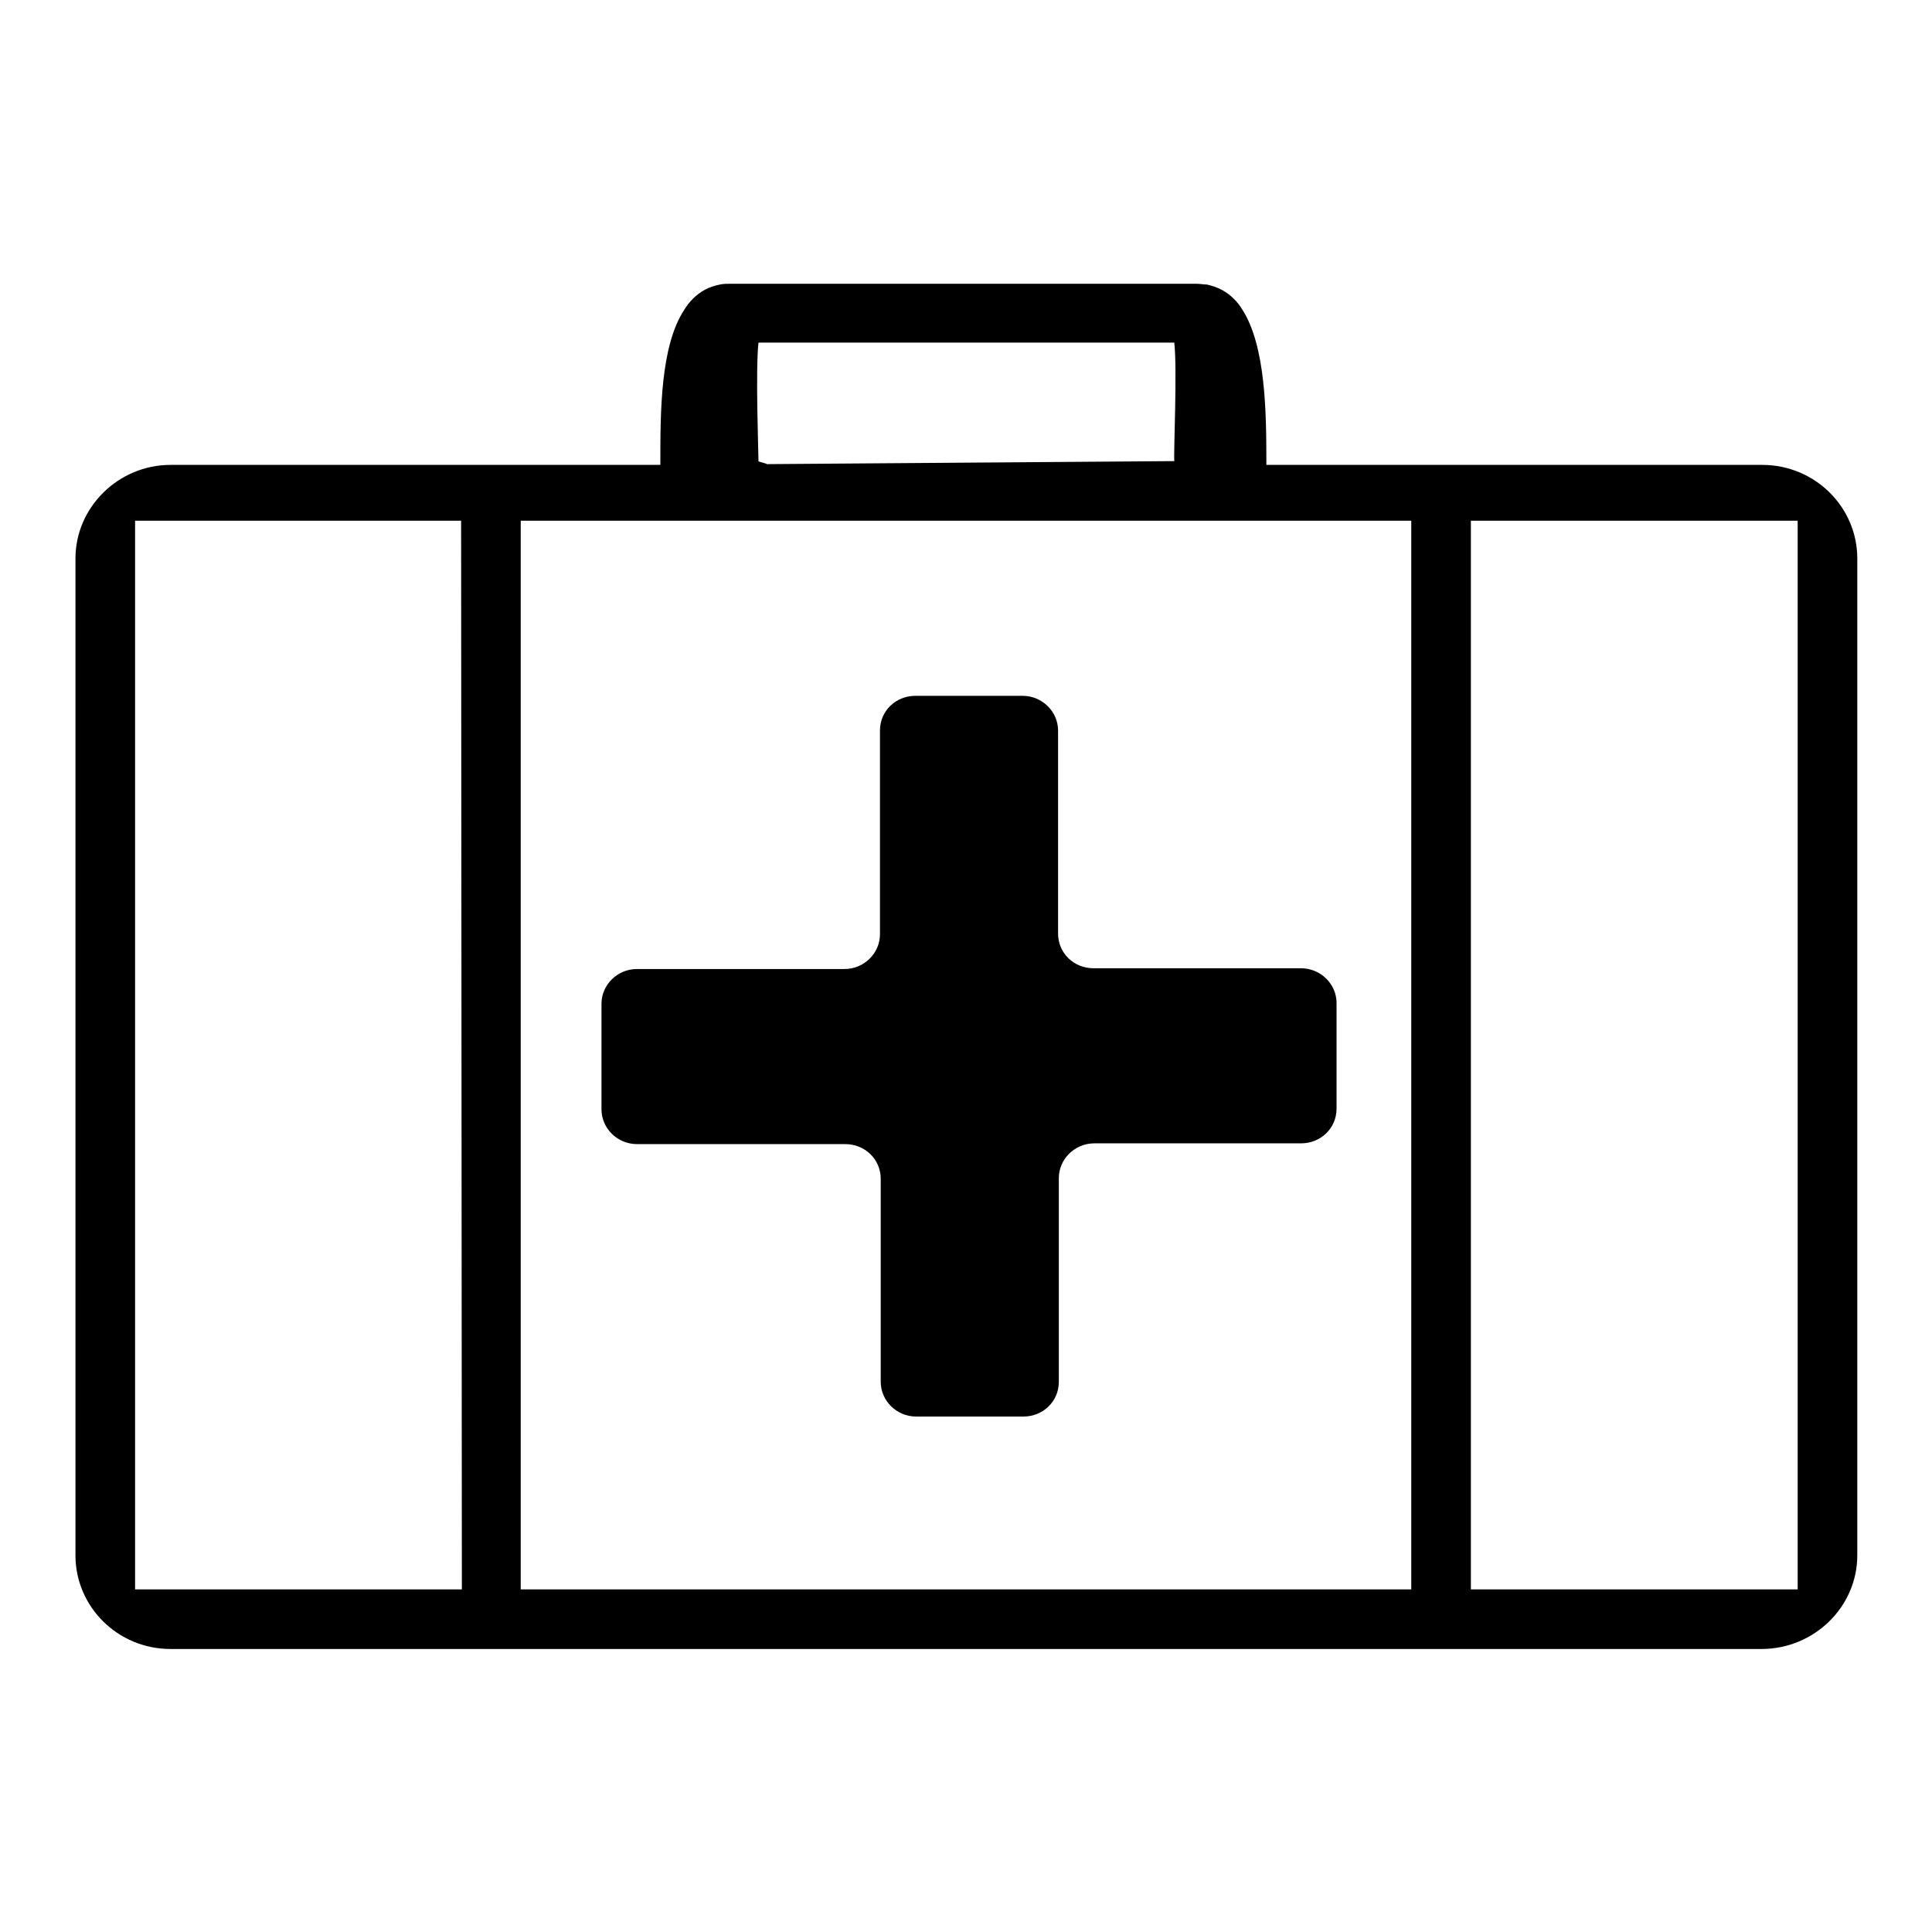 <?xml version="1.0" encoding="utf-8"?>
<!-- Svg Vector Icons : http://www.onlinewebfonts.com/icon -->
<!DOCTYPE svg PUBLIC "-//W3C//DTD SVG 1.1//EN" "http://www.w3.org/Graphics/SVG/1.1/DTD/svg11.dtd">
<svg version="1.1" xmlns="http://www.w3.org/2000/svg" xmlns:xlink="http://www.w3.org/1999/xlink" x="0px" y="0px" viewBox="0 0 256 256" enable-background="new 0 0 256 256" xml:space="preserve">
<g><g><path fill="#000000" d="M233.4,218.5H22.6c-7,0-12.6-5.6-12.6-12.4V74c0-6.8,5.7-12.4,12.6-12.4h64.9c0-0.1,0-0.2,0-0.4c0-6.6,0-15.4,3.2-20.2c0.3-0.5,0.7-1,1.1-1.4l0,0c1-1,2.1-1.6,3.6-1.9c0.5-0.1,0.9-0.1,1.4-0.1h61.7c0.5,0,1,0.1,1.4,0.1c1.4,0.3,2.6,0.9,3.6,1.9l0,0c0.4,0.4,0.8,0.9,1.1,1.4c3.1,4.8,3.2,13.6,3.2,20.2c0,0.1,0,0.2,0,0.4h65.7c7,0,12.6,5.6,12.6,12.4v132.1C246.1,212.9,240.4,218.5,233.4,218.5z M61.1,69H17.9v141.6h43.3L61.1,69L61.1,69z M155.6,45.4h-55.1c-0.4,3.7,0,14.4,0,15.7c0,0.1,1.1,0.3,1.1,0.4l54-0.4C155.5,59.8,156,49,155.6,45.4z M187.1,69H69v141.6h118V69z M238.2,69h-43.3v141.6h43.3L238.2,69L238.2,69z M84.4,128.4h27.5c2.6,0,4.7-2.1,4.7-4.6v-27c0-2.6,2.1-4.6,4.7-4.6h14.2c2.6,0,4.7,2.1,4.7,4.6v26.9c0,2.6,2.1,4.6,4.7,4.6h27.5c2.6,0,4.7,2.1,4.7,4.6v14c0,2.6-2.1,4.6-4.7,4.6H145c-2.6,0-4.7,2.1-4.7,4.6v27c0,2.6-2.1,4.6-4.7,4.6h-14.2c-2.6,0-4.7-2.1-4.7-4.6v-26.9c0-2.6-2.1-4.6-4.7-4.6H84.4c-2.6,0-4.7-2.1-4.7-4.6v-14C79.7,130.5,81.8,128.4,84.4,128.4z"/></g></g>
</svg>
